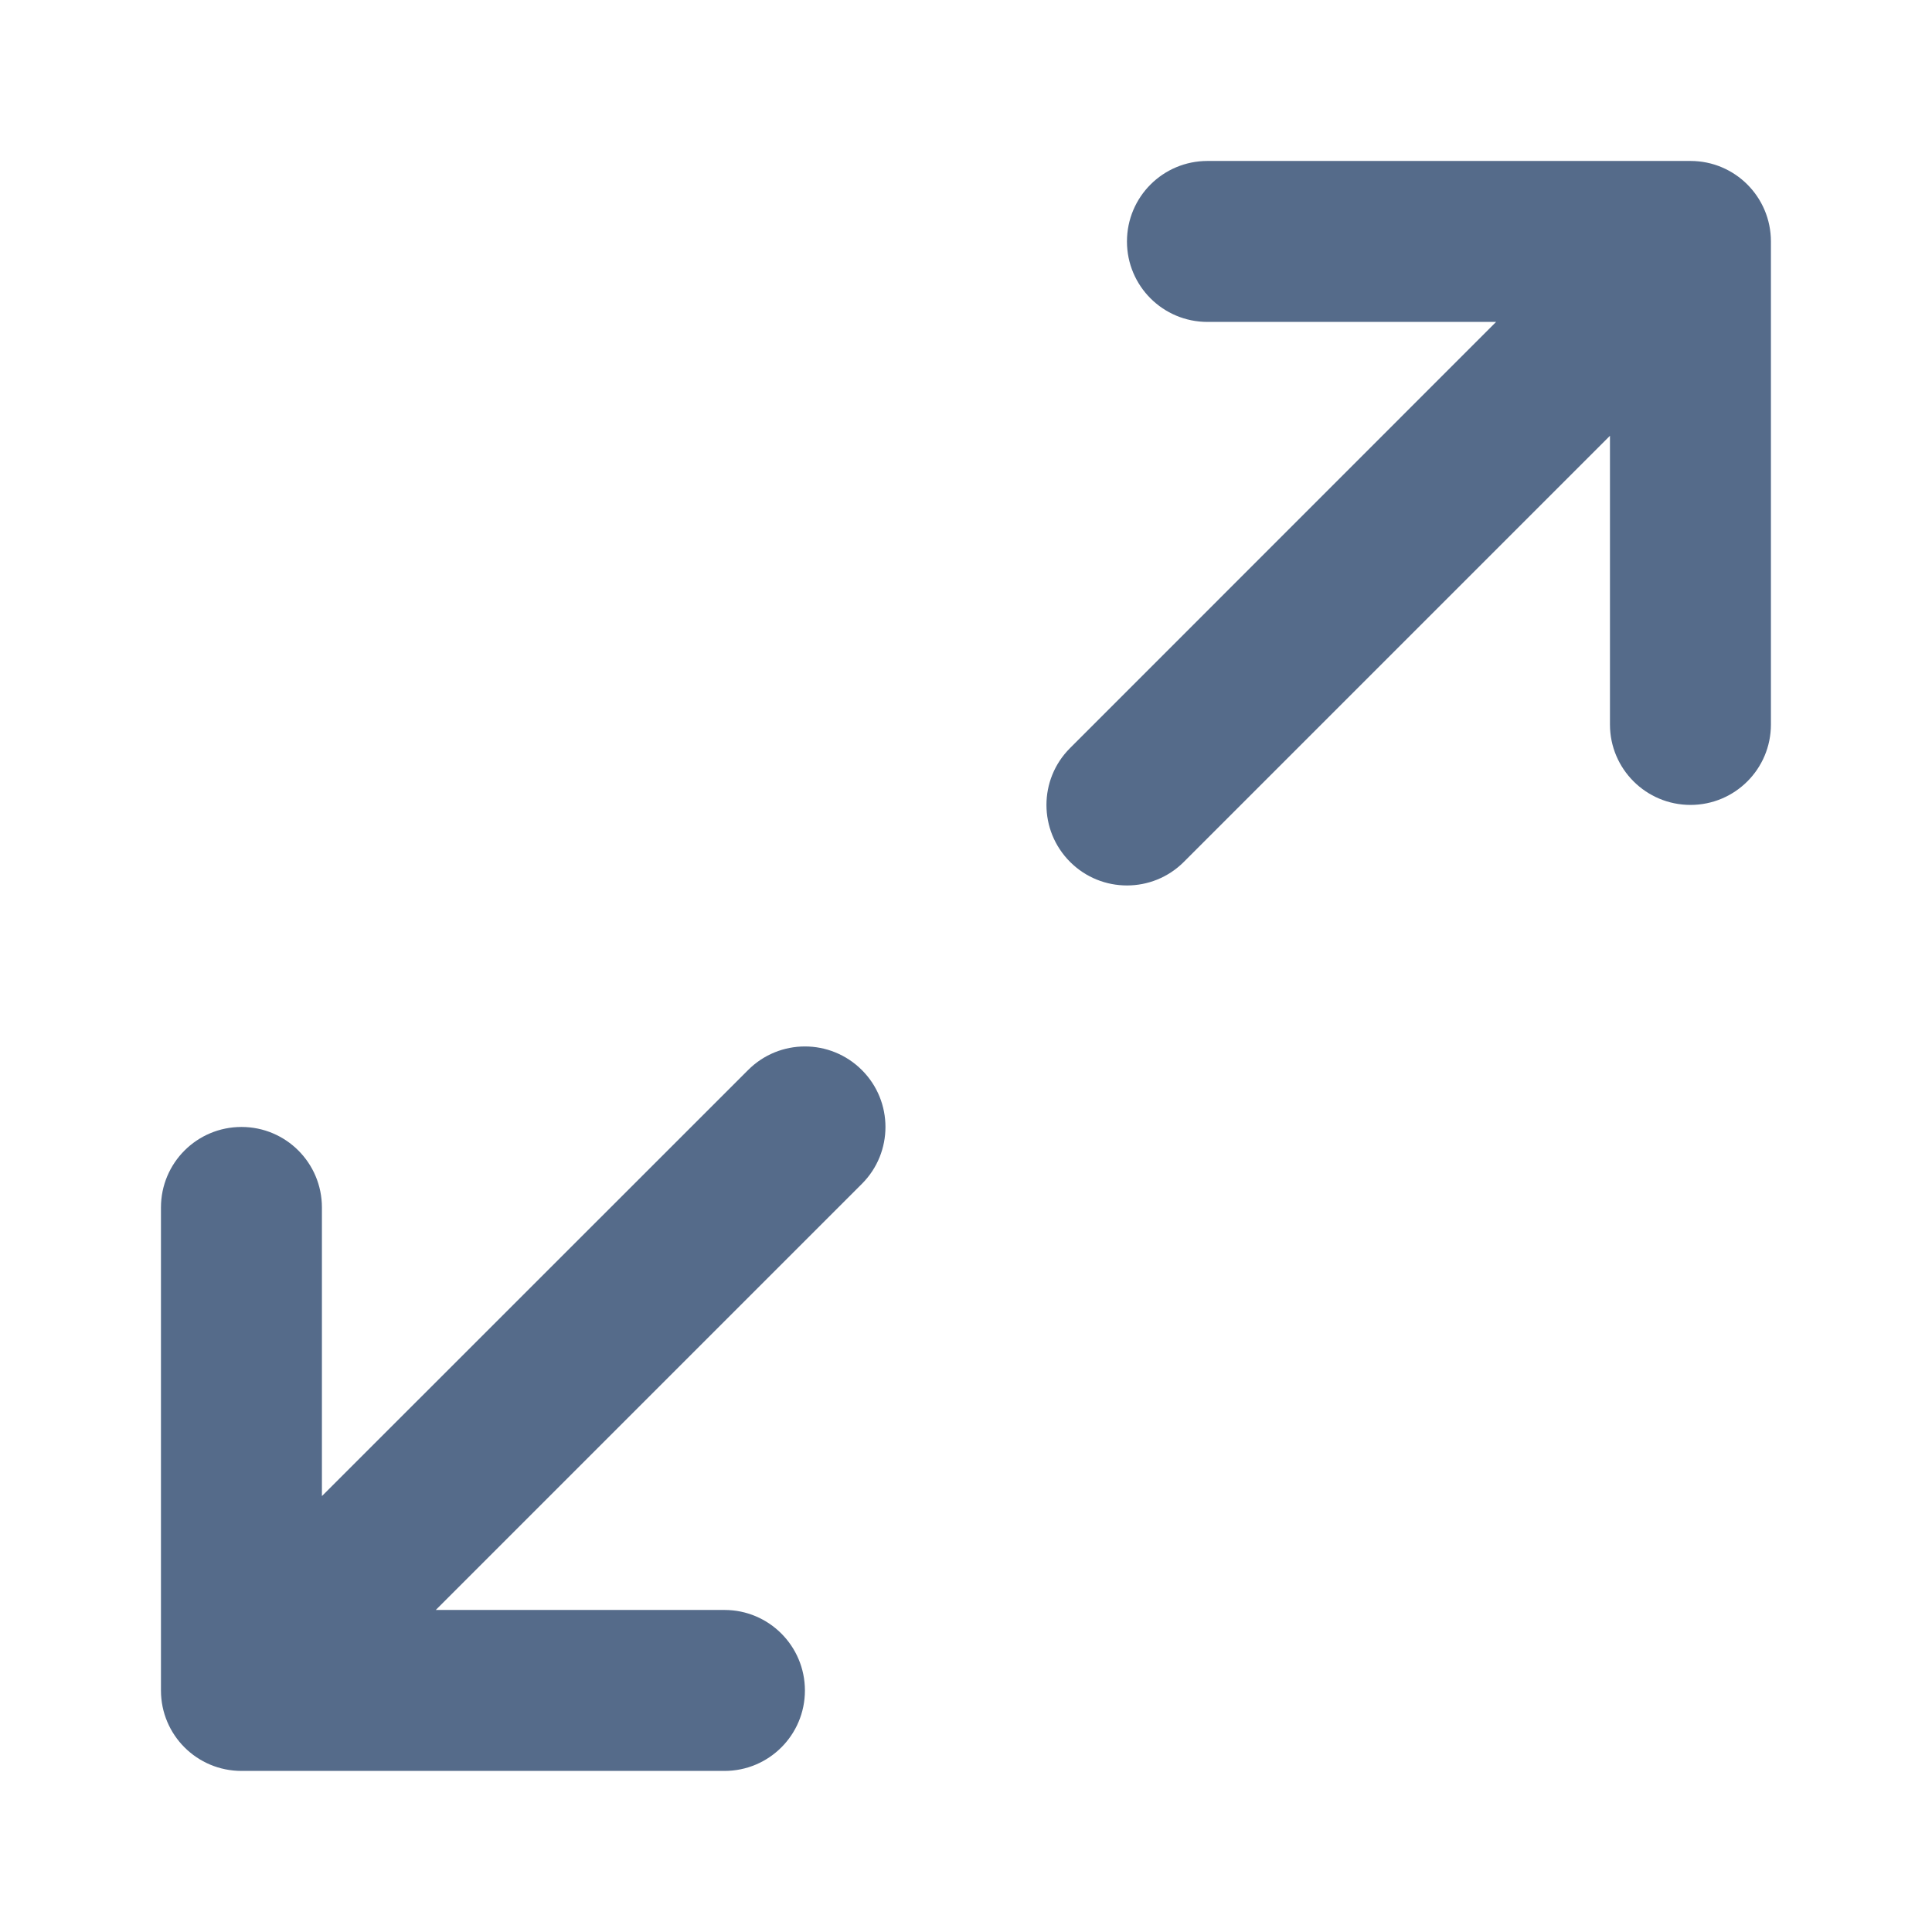 <svg width="16" height="16" viewBox="0 0 16 16" fill="none" xmlns="http://www.w3.org/2000/svg">
<path fill-rule="evenodd" clip-rule="evenodd" d="M10 2.666C9.631 2.666 9.333 2.368 9.333 2C9.333 1.631 9.631 1.333 10 1.333H14C14.368 1.333 14.666 1.631 14.666 2V6C14.666 6.368 14.368 6.666 14 6.666C13.632 6.666 13.333 6.368 13.333 6V3.609L9.804 7.138C9.544 7.398 9.122 7.398 8.862 7.138C8.601 6.877 8.601 6.455 8.862 6.195L12.39 2.666H10ZM6.195 8.862C6.455 8.601 6.877 8.601 7.138 8.862C7.398 9.122 7.398 9.544 7.138 9.804L3.609 13.333H6C6.368 13.333 6.666 13.632 6.666 14C6.666 14.368 6.368 14.666 6 14.666H2C1.631 14.666 1.333 14.368 1.333 14V10C1.333 9.631 1.631 9.333 2 9.333C2.368 9.333 2.666 9.631 2.666 10V12.39L6.195 8.862Z" fill="#556B8A"/>
</svg>
